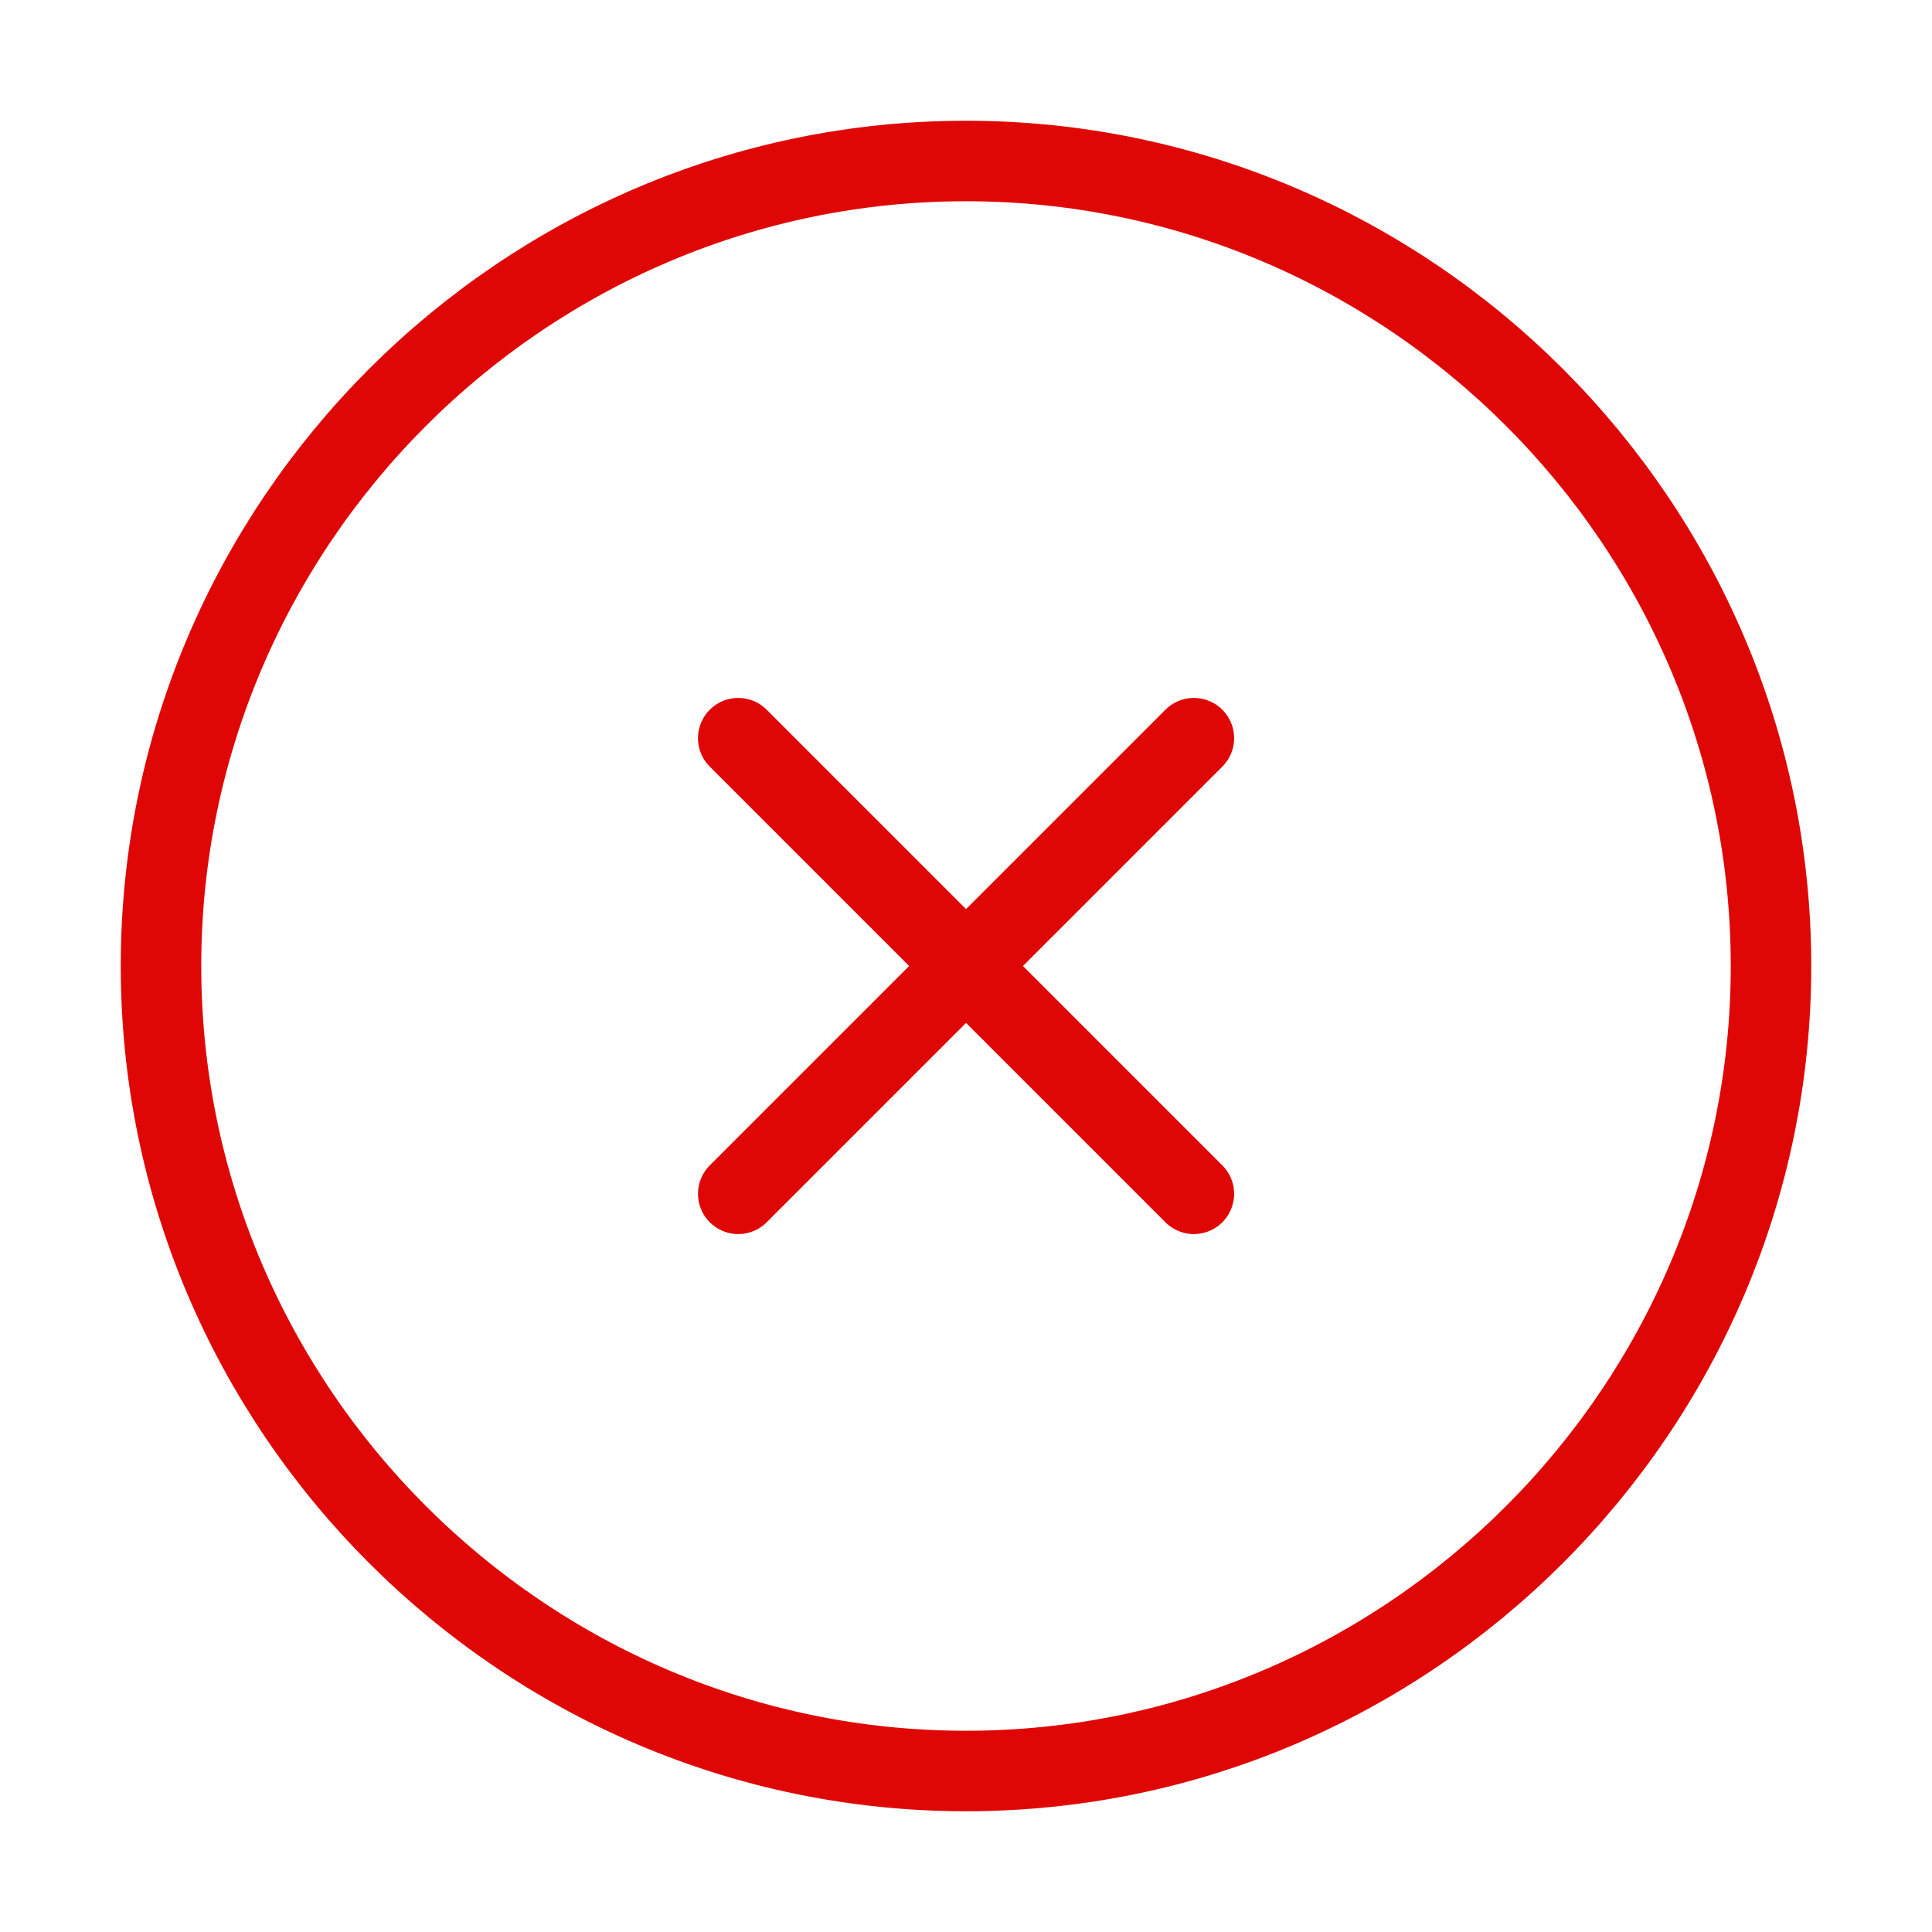 <svg width="36" height="36" viewBox="0 0 36 36" fill="none" xmlns="http://www.w3.org/2000/svg">
<path d="M18 33C26.25 33 33 26.25 33 18C33 9.75 26.25 3 18 3C9.75 3 3 9.75 3 18C3 26.25 9.75 33 18 33Z" stroke="#DF0705" stroke-width="1.5" stroke-linecap="round" stroke-linejoin="round"/>
<path d="M13.756 22.245L22.246 13.755" stroke="#DF0705" stroke-width="1.5" stroke-linecap="round" stroke-linejoin="round"/>
<path d="M22.246 22.245L13.756 13.755" stroke="#DF0705" stroke-width="1.5" stroke-linecap="round" stroke-linejoin="round"/>
</svg>
